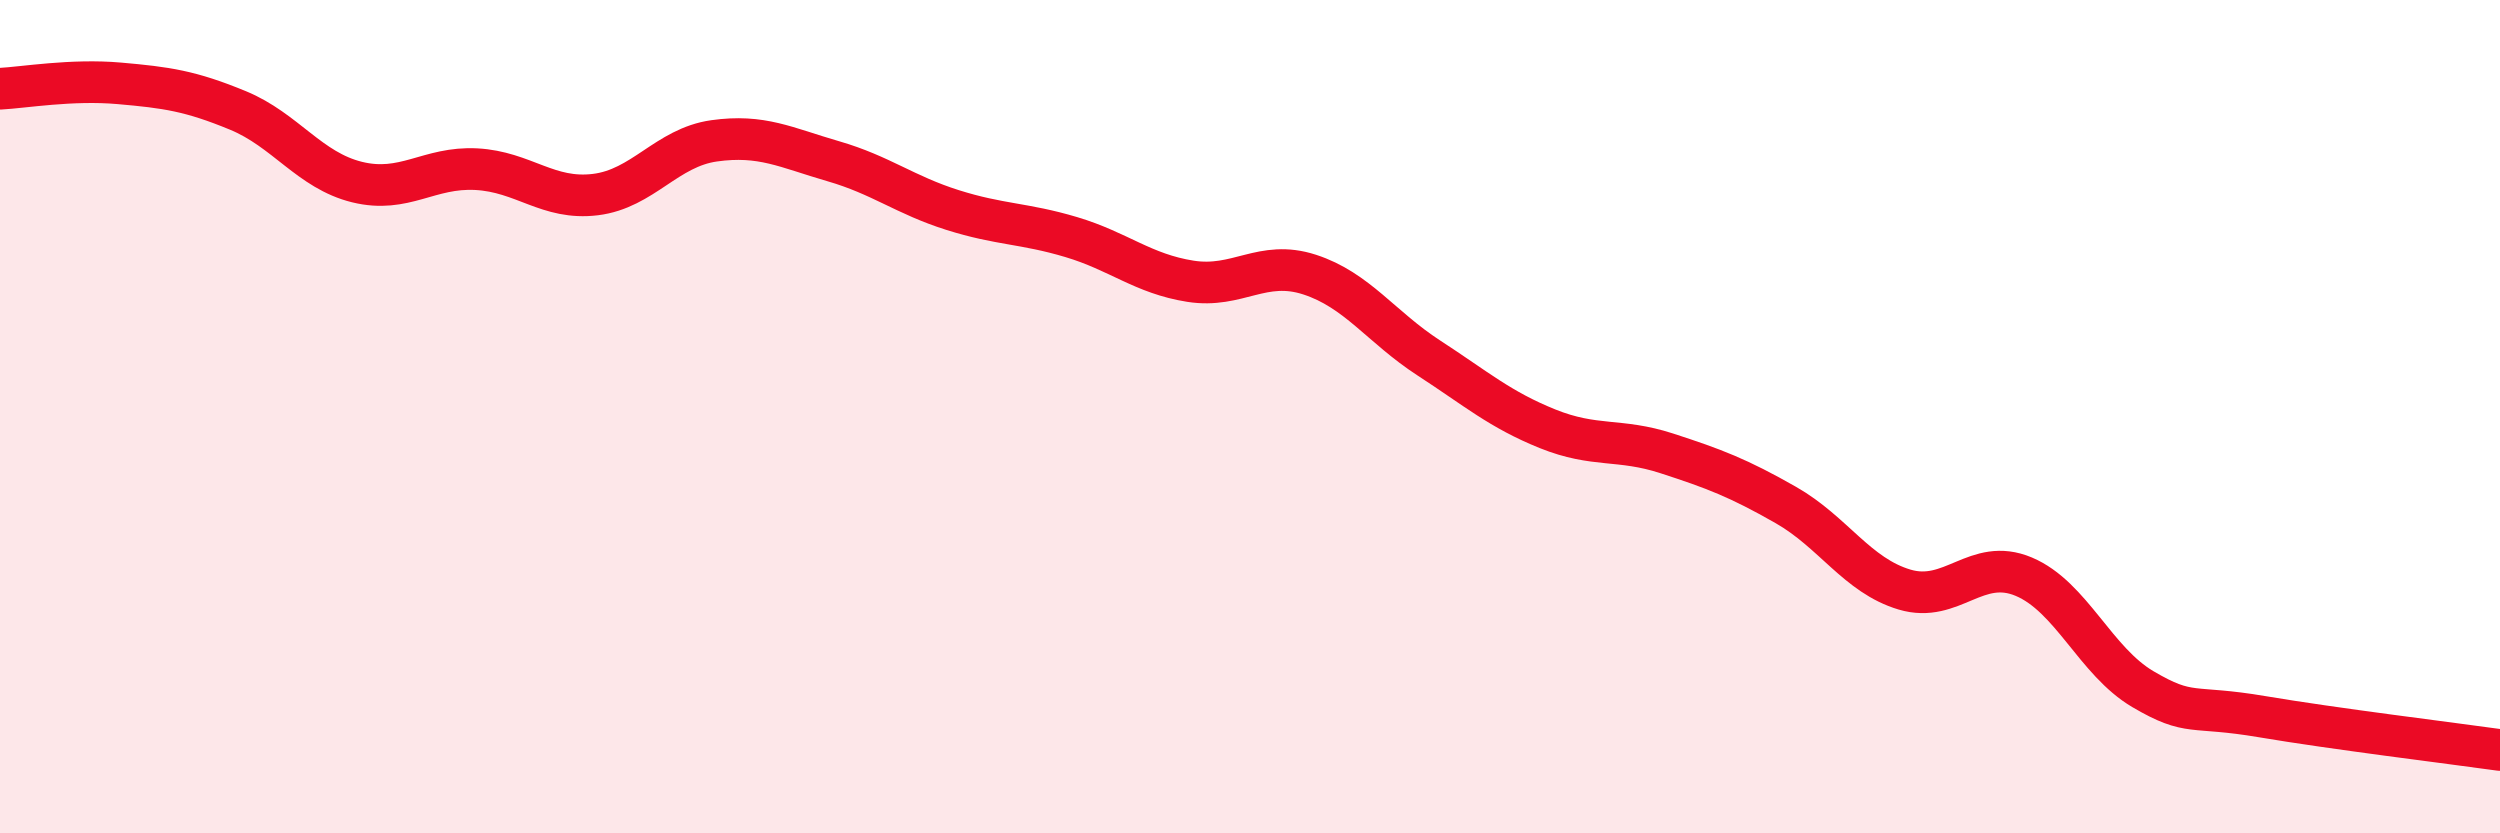 
    <svg width="60" height="20" viewBox="0 0 60 20" xmlns="http://www.w3.org/2000/svg">
      <path
        d="M 0,2.13 C 0.57,2.1 1.72,1.9 2.86,2 C 4,2.1 4.57,2.18 5.71,2.65 C 6.85,3.12 7.43,4.09 8.57,4.37 C 9.71,4.65 10.29,4 11.43,4.06 C 12.57,4.12 13.15,4.81 14.29,4.67 C 15.43,4.53 16,3.54 17.14,3.38 C 18.28,3.22 18.86,3.54 20,3.87 C 21.14,4.2 21.72,4.68 22.86,5.04 C 24,5.4 24.57,5.35 25.71,5.69 C 26.85,6.03 27.43,6.57 28.57,6.75 C 29.71,6.93 30.29,6.22 31.43,6.59 C 32.57,6.96 33.15,7.85 34.29,8.59 C 35.43,9.33 36,9.83 37.14,10.29 C 38.28,10.75 38.86,10.51 40,10.88 C 41.14,11.25 41.72,11.47 42.86,12.12 C 44,12.77 44.57,13.81 45.71,14.15 C 46.85,14.49 47.43,13.36 48.57,13.84 C 49.71,14.32 50.29,15.87 51.43,16.54 C 52.57,17.21 52.58,16.91 54.29,17.2 C 56,17.49 58.86,17.84 60,18L60 20L0 20Z"
        fill="#EB0A25"
        opacity="0.1"
        stroke-linecap="round"
        stroke-linejoin="round"
      />
      <path
        d="M 0,2.13 C 0.57,2.1 1.72,1.9 2.86,2 C 4,2.1 4.57,2.18 5.71,2.65 C 6.85,3.12 7.43,4.09 8.57,4.37 C 9.71,4.65 10.29,4 11.43,4.06 C 12.57,4.12 13.15,4.81 14.29,4.67 C 15.43,4.53 16,3.54 17.14,3.38 C 18.28,3.22 18.86,3.54 20,3.87 C 21.14,4.2 21.72,4.68 22.86,5.04 C 24,5.4 24.57,5.35 25.71,5.69 C 26.85,6.03 27.43,6.57 28.57,6.75 C 29.71,6.93 30.29,6.22 31.43,6.59 C 32.57,6.96 33.15,7.85 34.29,8.59 C 35.43,9.33 36,9.83 37.14,10.29 C 38.28,10.75 38.86,10.51 40,10.88 C 41.14,11.25 41.72,11.47 42.86,12.12 C 44,12.77 44.57,13.81 45.71,14.15 C 46.85,14.49 47.43,13.36 48.57,13.84 C 49.71,14.32 50.29,15.87 51.43,16.54 C 52.57,17.21 52.58,16.91 54.29,17.2 C 56,17.49 58.86,17.84 60,18"
        stroke="#EB0A25"
        stroke-width="1"
        fill="none"
        stroke-linecap="round"
        stroke-linejoin="round"
      />
    </svg>
  